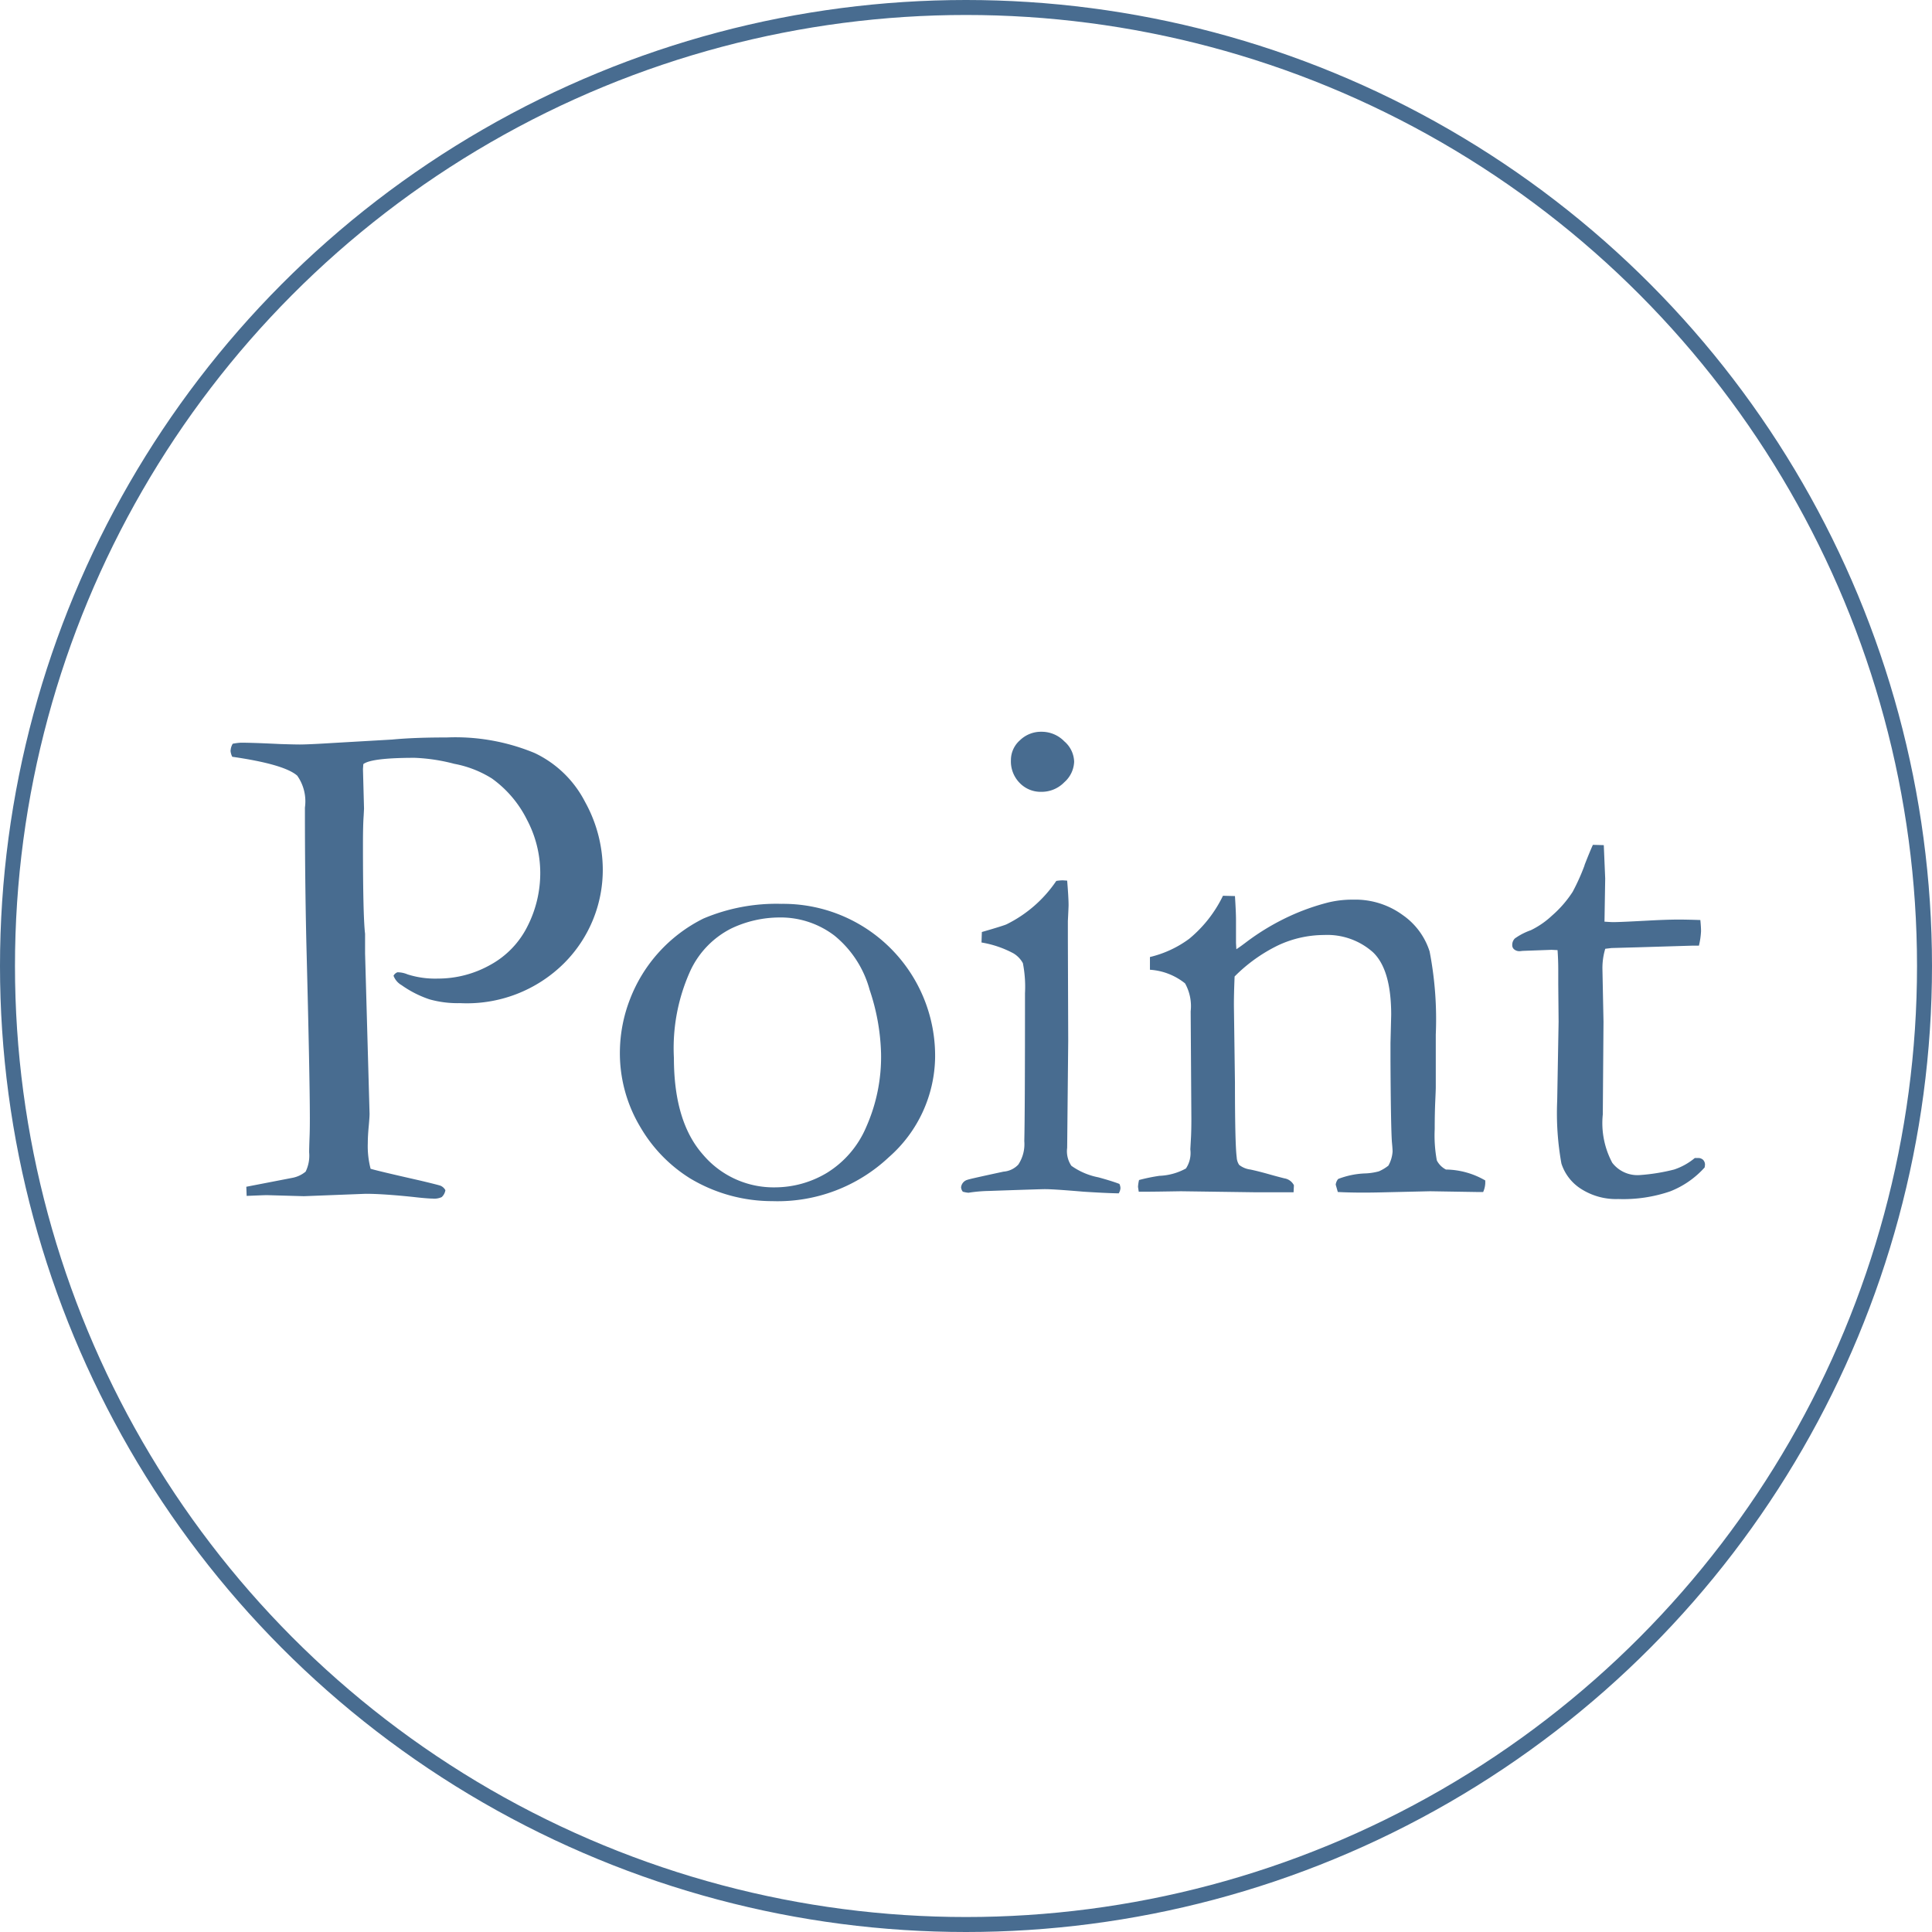 <svg id="Point.svg" xmlns="http://www.w3.org/2000/svg" width="129" height="129" viewBox="0 0 129 129">
  <defs>
    <style>
      .cls-1 {
        fill: none;
        stroke: #486c90;
        stroke-width: 1px;
      }

      .cls-2 {
        fill: #486c90;
        fill-rule: evenodd;
      }
    </style>
  </defs>
  <circle id="楕円形_675" data-name="楕円形 675" class="cls-1" cx="64.5" cy="64.5" r="64"/>
  <path id="Point" class="cls-2" d="M861.891,1530.64a1.109,1.109,0,0,0,.117.42q3.469,0.5,4.337,1.26a2.97,2.97,0,0,1,.515,2.13v0.4q0,4.35.094,8.57,0.234,9.015.235,11.78c0,0.58-.008,1.03-0.024,1.36-0.016.47-.023,0.77-0.023,0.91a2.431,2.431,0,0,1-.235,1.29,1.956,1.956,0,0,1-.914.42l-3.047.59,0.023,0.61c0.75-.03,1.2-0.05,1.36-0.05l2.461,0.07,4.126-.16q1.147,0,3.164.21c0.688,0.08,1.126.11,1.313,0.11a1.171,1.171,0,0,0,.6-0.1,0.792,0.792,0,0,0,.246-0.46,0.66,0.66,0,0,0-.328-0.3c-0.079-.03-0.539-0.15-1.383-0.35q-2.72-.615-3.282-0.78a5.926,5.926,0,0,1-.188-1.71c0-.31.02-0.68,0.059-1.1s0.059-.71.059-0.86l-0.3-10.71v-1.31q-0.141-1.17-.141-5.95c0-.87.016-1.52,0.047-1.94l0.024-.47-0.071-2.64,0.024-.33q0.537-.42,3.439-0.42a12.142,12.142,0,0,1,2.632.4,7.215,7.215,0,0,1,2.515.98,7.477,7.477,0,0,1,2.339,2.75,7.608,7.608,0,0,1,.889,3.54,7.831,7.831,0,0,1-.844,3.56,5.969,5.969,0,0,1-2.5,2.6,7.123,7.123,0,0,1-3.5.91,6.078,6.078,0,0,1-2.016-.28,1.707,1.707,0,0,0-.679-0.14,0.489,0.489,0,0,0-.258.23,1.215,1.215,0,0,0,.539.63,7.117,7.117,0,0,0,1.875.95,6.985,6.985,0,0,0,2.04.25,9.2,9.2,0,0,0,6.938-2.67,8.811,8.811,0,0,0,2.579-6.34,9.388,9.388,0,0,0-1.184-4.43,7.293,7.293,0,0,0-3.364-3.26,13.824,13.824,0,0,0-5.86-1.04c-1.391,0-2.61.04-3.657,0.14l-3.985.23c-1.11.07-1.837,0.1-2.18,0.1q-0.352,0-1.313-.03-1.829-.09-2.625-0.09a3.868,3.868,0,0,0-.54.07,0.967,0.967,0,0,0-.14.45h0Zm27.38,25.17a9.889,9.889,0,0,0,3.305,3.4,10.659,10.659,0,0,0,5.485,1.52,10.84,10.84,0,0,0,7.794-2.94,9.025,9.025,0,0,0,3.083-6.69,10.145,10.145,0,0,0-10.267-10.22,12.466,12.466,0,0,0-5.2.98,10.027,10.027,0,0,0-4.911,5.4,9.9,9.9,0,0,0-.669,3.41A9.6,9.6,0,0,0,889.271,1555.81Zm4.164,1.81q-1.938-2.19-1.938-6.45a12.5,12.5,0,0,1,1.116-5.86,5.99,5.99,0,0,1,2.723-2.79,7.556,7.556,0,0,1,3.159-.73,5.936,5.936,0,0,1,3.721,1.21,7.032,7.032,0,0,1,2.349,3.62,14.342,14.342,0,0,1,.763,4.24,11.522,11.522,0,0,1-.986,4.91,6.625,6.625,0,0,1-2.642,3.08,6.766,6.766,0,0,1-3.44.96A6.177,6.177,0,0,1,893.435,1557.62Zm21.152-24.81a1.942,1.942,0,0,0,1.454.59,2.1,2.1,0,0,0,1.523-.64,1.917,1.917,0,0,0,.657-1.37,1.863,1.863,0,0,0-.657-1.36,2.1,2.1,0,0,0-1.523-.64,2.015,2.015,0,0,0-1.442.57,1.764,1.764,0,0,0-.6,1.33A2.047,2.047,0,0,0,914.587,1532.81Zm-0.41,11.38a1.746,1.746,0,0,1,.621.65,8.171,8.171,0,0,1,.141,2.01q0,8.07-.047,9.87a2.477,2.477,0,0,1-.4,1.57,1.505,1.505,0,0,1-.985.47q-2.3.495-2.391,0.54a0.584,0.584,0,0,0-.445.51,0.528,0.528,0,0,0,.117.29,2.118,2.118,0,0,0,.375.07,9.938,9.938,0,0,1,1.36-.12q3.446-.12,3.75-0.12c0.422,0,1.281.06,2.579,0.17,0.953,0.06,1.734.1,2.344,0.11a0.74,0.74,0,0,0,.117-0.35,0.724,0.724,0,0,0-.07-0.28c-0.313-.12-0.782-0.27-1.407-0.44a4.624,4.624,0,0,1-1.8-.77,1.732,1.732,0,0,1-.281-1.2l0.07-7.15-0.023-6.75v-1.24c0.031-.63.047-0.98,0.047-1.06,0-.34-0.032-0.89-0.094-1.64l-0.281-.02a2.869,2.869,0,0,0-.446.04,8.591,8.591,0,0,1-3.328,2.9c-0.079.04-.626,0.22-1.641,0.51l-0.024.7A6.924,6.924,0,0,1,914.177,1544.19Zm8.31,15.6,0.047,0.31h0.586q0.47,0,2.227-.03l5.063,0.07h2.462l0.023-.47a0.862,0.862,0,0,0-.633-0.46c-0.156-.04-0.48-0.12-0.973-0.26s-0.925-.25-1.3-0.33a1.518,1.518,0,0,1-.75-0.31,1,1,0,0,1-.164-0.51c-0.078-.61-0.117-2.27-0.117-4.97l-0.07-5.18q0-.8.047-1.92a10.629,10.629,0,0,1,2.906-2.08,7.278,7.278,0,0,1,3.071-.69,4.585,4.585,0,0,1,3.259,1.15c0.812,0.77,1.219,2.16,1.219,4.18l-0.047,1.88v1.22q0.022,4.29.093,5.37c0.032,0.33.047,0.55,0.047,0.66a2.231,2.231,0,0,1-.281.94,2.859,2.859,0,0,1-.633.38,4.031,4.031,0,0,1-.938.14,5.544,5.544,0,0,0-1.781.37,0.731,0.731,0,0,0-.164.38l0.14,0.49c0.953,0.05,1.993.05,3.118,0.02l3.048-.07,3.094,0.05h0.445a1.626,1.626,0,0,0,.141-0.59v-0.18a5.348,5.348,0,0,0-2.626-.73,1.4,1.4,0,0,1-.609-0.61,9.143,9.143,0,0,1-.141-2.09q0-1.035.035-1.83c0.024-.53.036-0.85,0.036-0.94v-3.54a23.81,23.81,0,0,0-.411-5.55,4.688,4.688,0,0,0-1.793-2.43,5.357,5.357,0,0,0-3.305-1.03,6.836,6.836,0,0,0-1.641.18,14.981,14.981,0,0,0-2.626.93,15.869,15.869,0,0,0-2.883,1.73c-0.25.19-.469,0.35-0.656,0.47l-0.024-.42v-1.55c0-.32-0.023-0.84-0.07-1.58l-0.8-.02a8.551,8.551,0,0,1-2.25,2.87,7.217,7.217,0,0,1-2.626,1.22v0.85a4.169,4.169,0,0,1,2.344.91,3.113,3.113,0,0,1,.375,1.87l0.047,7.17c0,0.49-.008.88-0.023,1.2l-0.047.84a1.883,1.883,0,0,1-.293,1.28,4,4,0,0,1-1.77.49,11.736,11.736,0,0,0-1.36.28,2.384,2.384,0,0,0-.07.47h0Zm29.818-21.49a14.111,14.111,0,0,1-.8,1.78,7.456,7.456,0,0,1-1.372,1.58,5.733,5.733,0,0,1-1.418.98,4.247,4.247,0,0,0-1.066.55,0.6,0.6,0,0,0-.176.45,0.352,0.352,0,0,0,.129.28,0.547,0.547,0,0,0,.387.12l0.187-.02,1.922-.07,0.4,0.02c0.031,0.44.047,0.88,0.047,1.31v0.94l0.023,2.53-0.094,5.28a18.957,18.957,0,0,0,.282,4.19,3.137,3.137,0,0,0,1.277,1.67,4.328,4.328,0,0,0,2.52.7,9.67,9.67,0,0,0,3.458-.51,6.061,6.061,0,0,0,2.309-1.6l0.023-.17a0.467,0.467,0,0,0-.129-0.34,0.479,0.479,0,0,0-.34-0.12h-0.211a4.252,4.252,0,0,1-1.383.77,12.853,12.853,0,0,1-2.3.37,2.122,2.122,0,0,1-1.828-.82,5.625,5.625,0,0,1-.633-3.23l0.047-6.19-0.071-3.51a4.447,4.447,0,0,1,.188-1.36l0.422-.05,1.8-.05,3.633-.11h0.4a5.183,5.183,0,0,0,.14-0.96q0-.285-0.046-0.75-0.939-.03-1.407-0.03c-0.672,0-1.375.03-2.11,0.07-1.141.06-1.914,0.1-2.32,0.1-0.079,0-.266-0.01-0.563-0.03l0.047-2.88-0.094-2.23-0.727-.02c-0.125.27-.312,0.72-0.562,1.36h0Z" transform="translate(-846.5 -1480.53)"/>
</svg>
